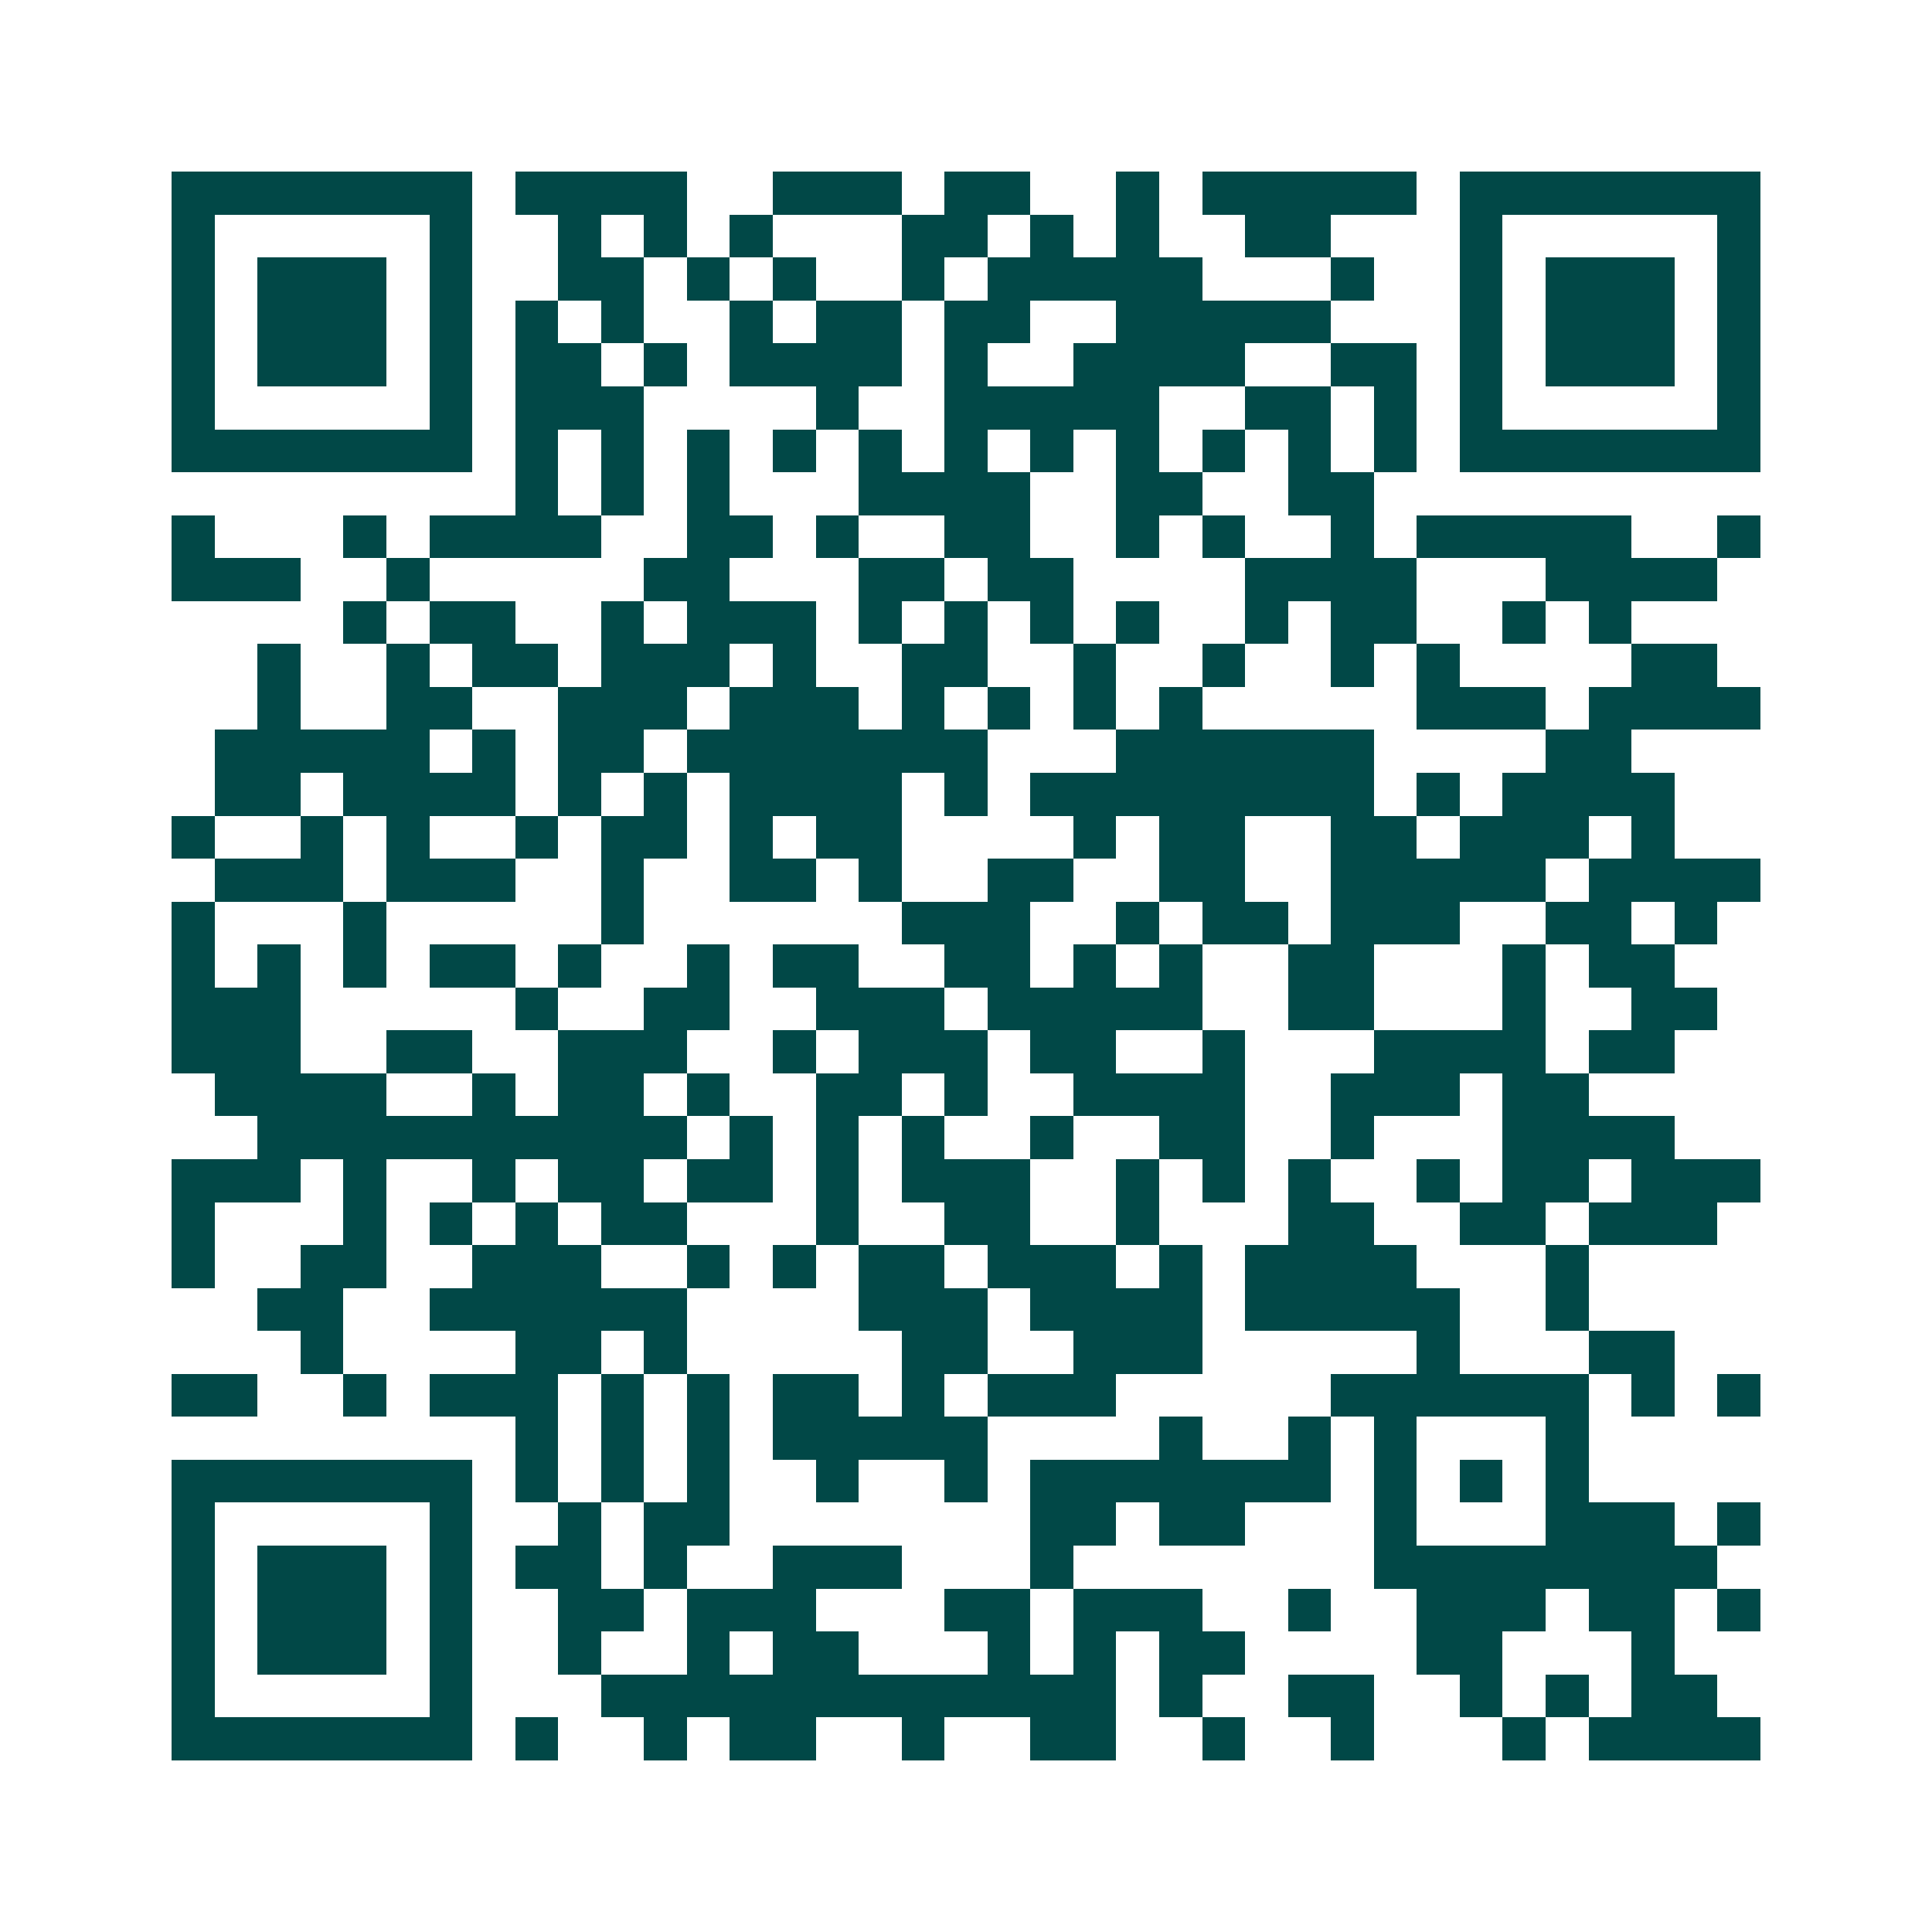 <svg xmlns="http://www.w3.org/2000/svg" width="200" height="200" viewBox="0 0 45 45" shape-rendering="crispEdges"><path fill="#ffffff" d="M0 0h45v45H0z"/><path stroke="#014847" d="M4 4.5h7m1 0h4m2 0h3m1 0h2m2 0h1m1 0h5m1 0h7M4 5.5h1m5 0h1m2 0h1m1 0h1m1 0h1m3 0h2m1 0h1m1 0h1m2 0h2m3 0h1m5 0h1M4 6.5h1m1 0h3m1 0h1m2 0h2m1 0h1m1 0h1m2 0h1m1 0h5m3 0h1m2 0h1m1 0h3m1 0h1M4 7.5h1m1 0h3m1 0h1m1 0h1m1 0h1m2 0h1m1 0h2m1 0h2m2 0h5m3 0h1m1 0h3m1 0h1M4 8.5h1m1 0h3m1 0h1m1 0h2m1 0h1m1 0h4m1 0h1m2 0h4m2 0h2m1 0h1m1 0h3m1 0h1M4 9.5h1m5 0h1m1 0h3m4 0h1m2 0h5m2 0h2m1 0h1m1 0h1m5 0h1M4 10.5h7m1 0h1m1 0h1m1 0h1m1 0h1m1 0h1m1 0h1m1 0h1m1 0h1m1 0h1m1 0h1m1 0h1m1 0h7M12 11.5h1m1 0h1m1 0h1m3 0h4m2 0h2m2 0h2M4 12.5h1m3 0h1m1 0h4m2 0h2m1 0h1m2 0h2m2 0h1m1 0h1m2 0h1m1 0h5m2 0h1M4 13.5h3m2 0h1m5 0h2m3 0h2m1 0h2m4 0h4m3 0h4M8 14.5h1m1 0h2m2 0h1m1 0h3m1 0h1m1 0h1m1 0h1m1 0h1m2 0h1m1 0h2m2 0h1m1 0h1M6 15.5h1m2 0h1m1 0h2m1 0h3m1 0h1m2 0h2m2 0h1m2 0h1m2 0h1m1 0h1m4 0h2M6 16.5h1m2 0h2m2 0h3m1 0h3m1 0h1m1 0h1m1 0h1m1 0h1m5 0h3m1 0h4M5 17.5h5m1 0h1m1 0h2m1 0h7m3 0h6m4 0h2M5 18.5h2m1 0h4m1 0h1m1 0h1m1 0h4m1 0h1m1 0h8m1 0h1m1 0h4M4 19.5h1m2 0h1m1 0h1m2 0h1m1 0h2m1 0h1m1 0h2m4 0h1m1 0h2m2 0h2m1 0h3m1 0h1M5 20.5h3m1 0h3m2 0h1m2 0h2m1 0h1m2 0h2m2 0h2m2 0h5m1 0h4M4 21.5h1m3 0h1m5 0h1m6 0h3m2 0h1m1 0h2m1 0h3m2 0h2m1 0h1M4 22.5h1m1 0h1m1 0h1m1 0h2m1 0h1m2 0h1m1 0h2m2 0h2m1 0h1m1 0h1m2 0h2m3 0h1m1 0h2M4 23.5h3m5 0h1m2 0h2m2 0h3m1 0h5m2 0h2m3 0h1m2 0h2M4 24.5h3m2 0h2m2 0h3m2 0h1m1 0h3m1 0h2m2 0h1m3 0h4m1 0h2M5 25.5h4m2 0h1m1 0h2m1 0h1m2 0h2m1 0h1m2 0h4m2 0h3m1 0h2M6 26.5h10m1 0h1m1 0h1m1 0h1m2 0h1m2 0h2m2 0h1m3 0h4M4 27.5h3m1 0h1m2 0h1m1 0h2m1 0h2m1 0h1m1 0h3m2 0h1m1 0h1m1 0h1m2 0h1m1 0h2m1 0h3M4 28.5h1m3 0h1m1 0h1m1 0h1m1 0h2m3 0h1m2 0h2m2 0h1m3 0h2m2 0h2m1 0h3M4 29.5h1m2 0h2m2 0h3m2 0h1m1 0h1m1 0h2m1 0h3m1 0h1m1 0h4m3 0h1M6 30.5h2m2 0h6m4 0h3m1 0h4m1 0h5m2 0h1M7 31.5h1m4 0h2m1 0h1m5 0h2m2 0h3m5 0h1m3 0h2M4 32.5h2m2 0h1m1 0h3m1 0h1m1 0h1m1 0h2m1 0h1m1 0h3m5 0h6m1 0h1m1 0h1M12 33.5h1m1 0h1m1 0h1m1 0h5m4 0h1m2 0h1m1 0h1m3 0h1M4 34.5h7m1 0h1m1 0h1m1 0h1m2 0h1m2 0h1m1 0h7m1 0h1m1 0h1m1 0h1M4 35.5h1m5 0h1m2 0h1m1 0h2m7 0h2m1 0h2m3 0h1m3 0h3m1 0h1M4 36.5h1m1 0h3m1 0h1m1 0h2m1 0h1m2 0h3m3 0h1m7 0h8M4 37.5h1m1 0h3m1 0h1m2 0h2m1 0h3m3 0h2m1 0h3m2 0h1m2 0h3m1 0h2m1 0h1M4 38.5h1m1 0h3m1 0h1m2 0h1m2 0h1m1 0h2m3 0h1m1 0h1m1 0h2m4 0h2m3 0h1M4 39.5h1m5 0h1m3 0h12m1 0h1m2 0h2m2 0h1m1 0h1m1 0h2M4 40.5h7m1 0h1m2 0h1m1 0h2m2 0h1m2 0h2m2 0h1m2 0h1m3 0h1m1 0h4"/></svg>
